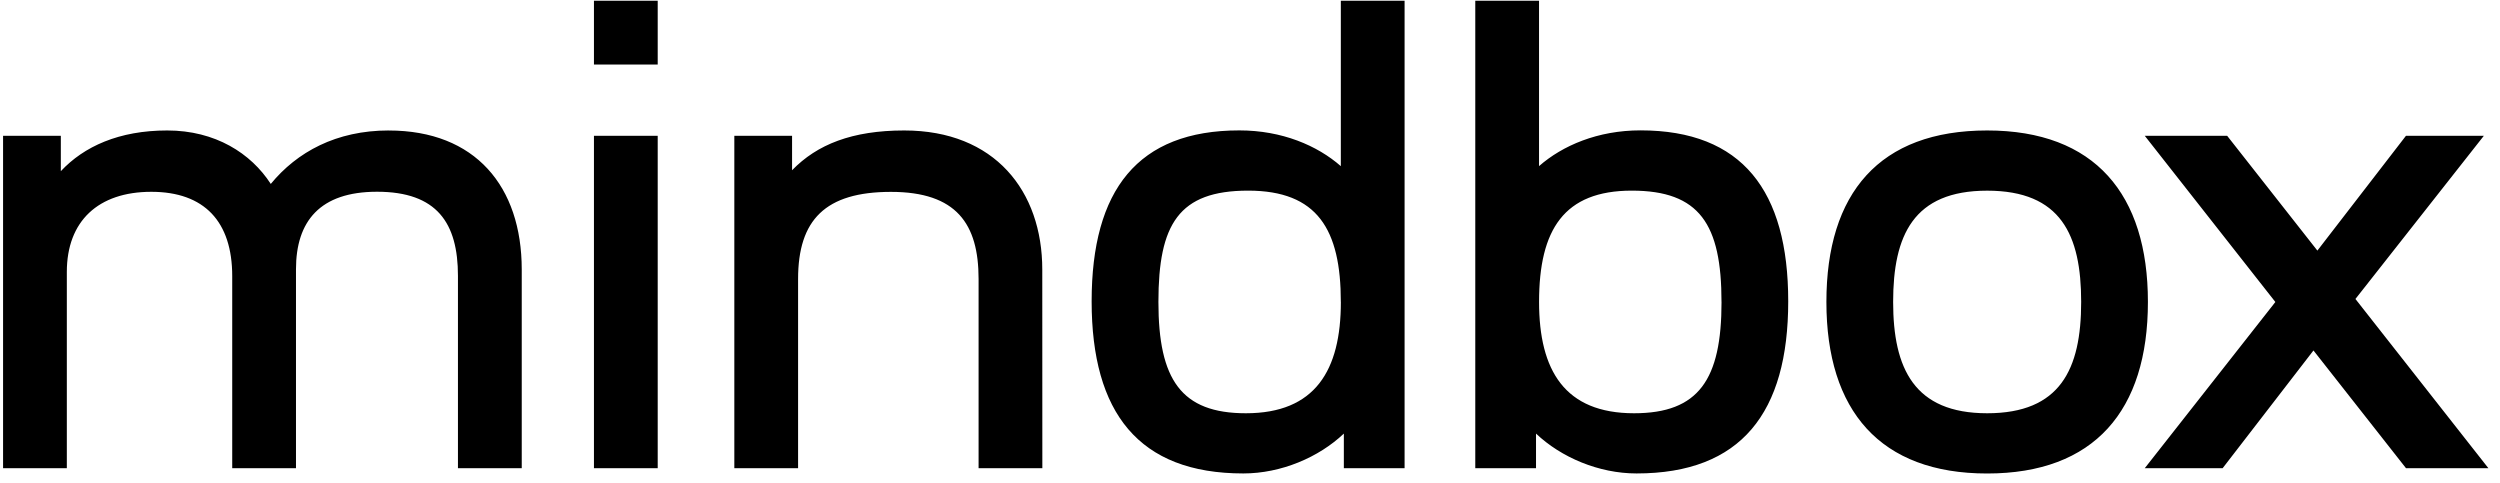 <svg width="145" height="28" viewBox="0 0 145 28" fill="none" xmlns="http://www.w3.org/2000/svg">
                            <rect width="145" height="27" fill=""></rect>
                            <path d="M60.452 15.635L60.456 27.154H56.758V16.181C56.758 12.983 55.479 11.129 51.672 11.129C47.866 11.129 46.289 12.752 46.289 16.181V27.154H42.591V7.877H45.94V9.874C47.391 8.378 49.42 7.567 52.446 7.567C57.699 7.567 60.452 11.081 60.452 15.635ZM34.449 3.743H38.147V0.044H34.449V3.743ZM34.449 27.154H38.147V7.877H34.449V27.154ZM22.549 7.567C19.496 7.567 17.226 8.818 15.705 10.668C14.558 8.892 12.489 7.567 9.698 7.567C6.906 7.567 4.87 8.493 3.528 9.928V7.877H0.178V27.154H3.876V15.773C3.876 12.824 5.697 11.125 8.775 11.125C11.854 11.125 13.469 12.853 13.469 16.015V27.154H17.167V15.616C17.167 12.834 18.554 11.121 21.867 11.121C25.352 11.121 26.561 12.938 26.561 15.999V27.155H30.261V15.627C30.259 10.815 27.568 7.569 22.549 7.569V7.567ZM136.614 17.342L144.063 7.877H139.545L134.408 14.535L129.176 7.877H124.397L131.971 17.516L124.397 27.154H128.914L134.181 20.327L139.547 27.154H144.326L136.616 17.342H136.614ZM77.768 0.043H81.466V27.154H77.943V25.148C76.492 26.526 74.305 27.46 72.112 27.46C66.044 27.46 63.315 23.936 63.315 17.477C63.315 11.019 65.986 7.563 71.883 7.563C74.357 7.563 76.405 8.442 77.768 9.637V0.044V0.043ZM77.768 17.512C77.768 13.312 76.416 11.057 72.391 11.057C68.365 11.057 67.188 13.002 67.188 17.512C67.188 22.022 68.511 23.969 72.261 23.969C76.277 23.969 77.77 21.491 77.77 17.512H77.768ZM124.579 17.512C124.579 23.825 121.462 27.463 115.255 27.463C109.048 27.463 105.931 23.825 105.931 17.512C105.931 11.199 109.004 7.567 115.255 7.567C121.506 7.567 124.579 11.271 124.579 17.512ZM120.708 17.512C120.708 13.626 119.534 11.059 115.255 11.059C110.976 11.059 109.802 13.653 109.802 17.512C109.802 21.371 111.022 23.969 115.255 23.969C119.488 23.969 120.708 21.429 120.708 17.512ZM103.717 17.477C103.717 23.936 100.988 27.46 94.92 27.46C92.727 27.46 90.542 26.526 89.089 25.148V27.154H85.566V0.043H89.264V9.635C90.627 8.44 92.677 7.561 95.149 7.561C101.046 7.561 103.717 11.065 103.717 17.475V17.477ZM99.847 17.512C99.847 13 98.574 11.057 94.643 11.057C90.713 11.057 89.266 13.312 89.266 17.512C89.266 21.493 90.759 23.969 94.775 23.969C98.525 23.969 99.849 22.018 99.849 17.512H99.847Z" fill="black"></path>
                        </svg>